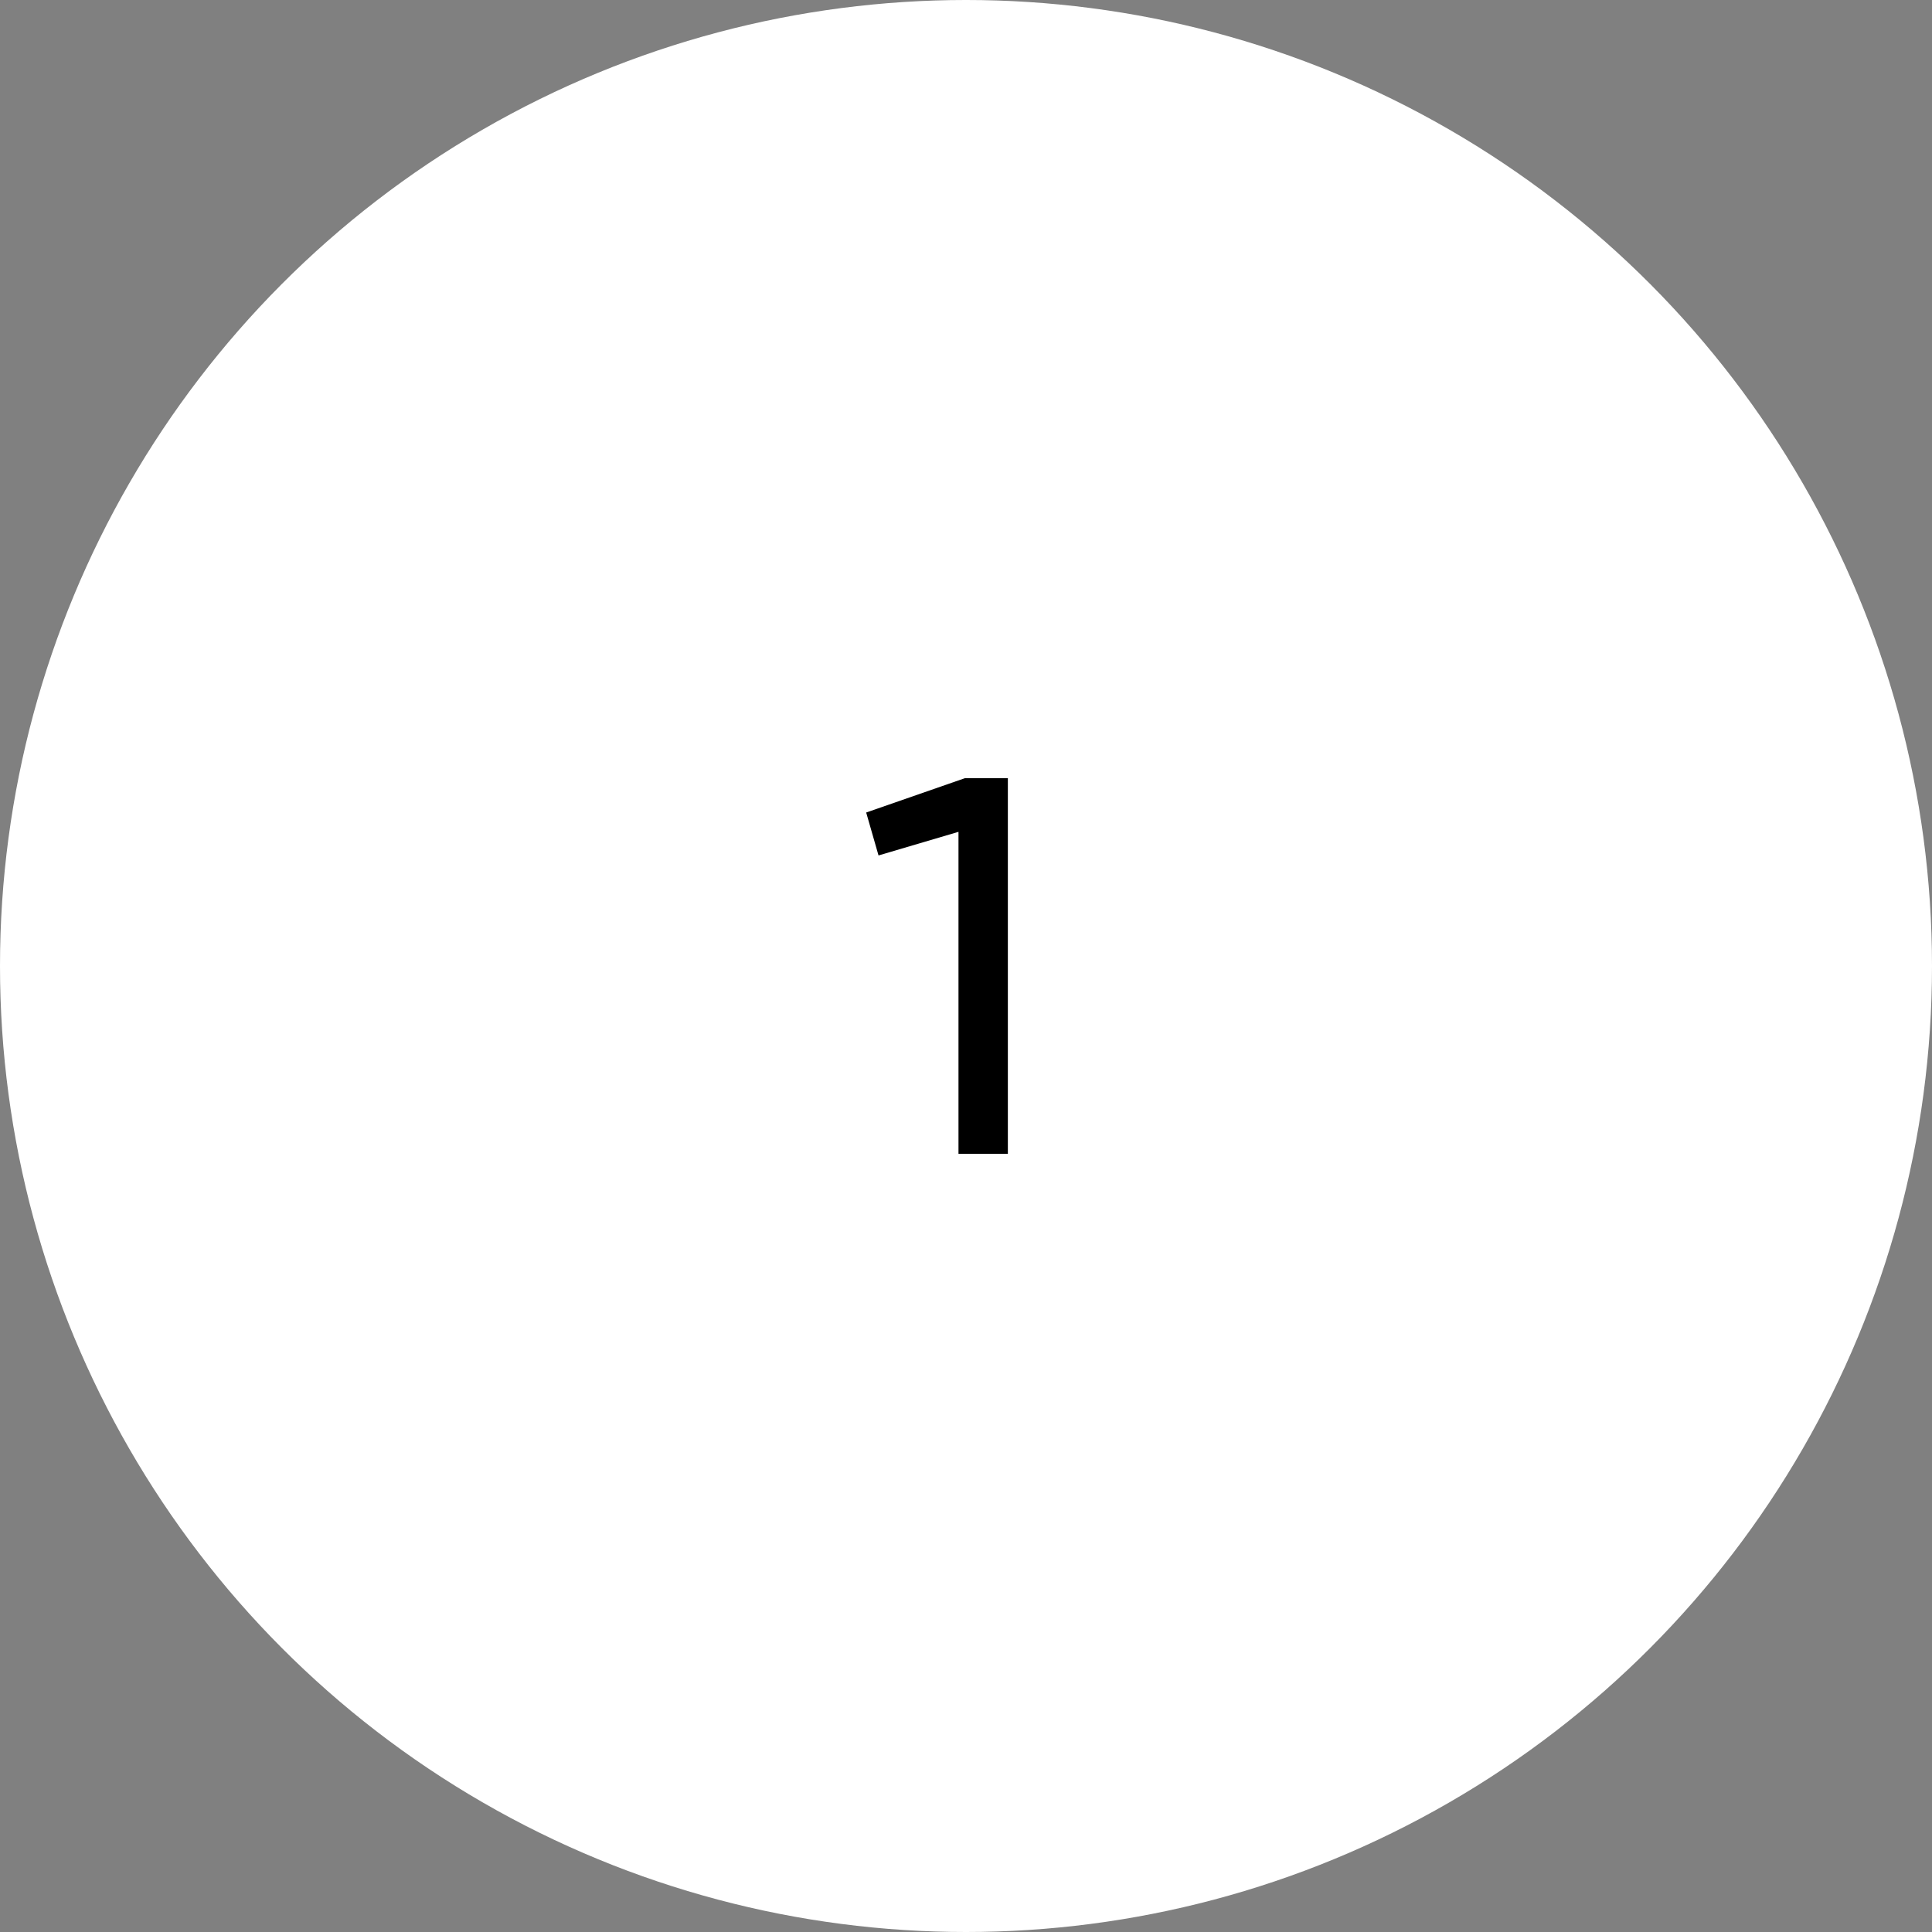 <?xml version="1.0" encoding="UTF-8"?> <svg xmlns="http://www.w3.org/2000/svg" width="72" height="72" viewBox="0 0 72 72" fill="none"><rect x="0" y="0" width="72" height="72" fill="#808080" stroke="none"/> <circle cx="36" cy="36" r="36" fill="white"></circle> <path d="M32.28 30.28L35.96 29H37.56V43H35.72V31L32.74 31.88L32.28 30.28Z" fill="black"></path> </svg> 